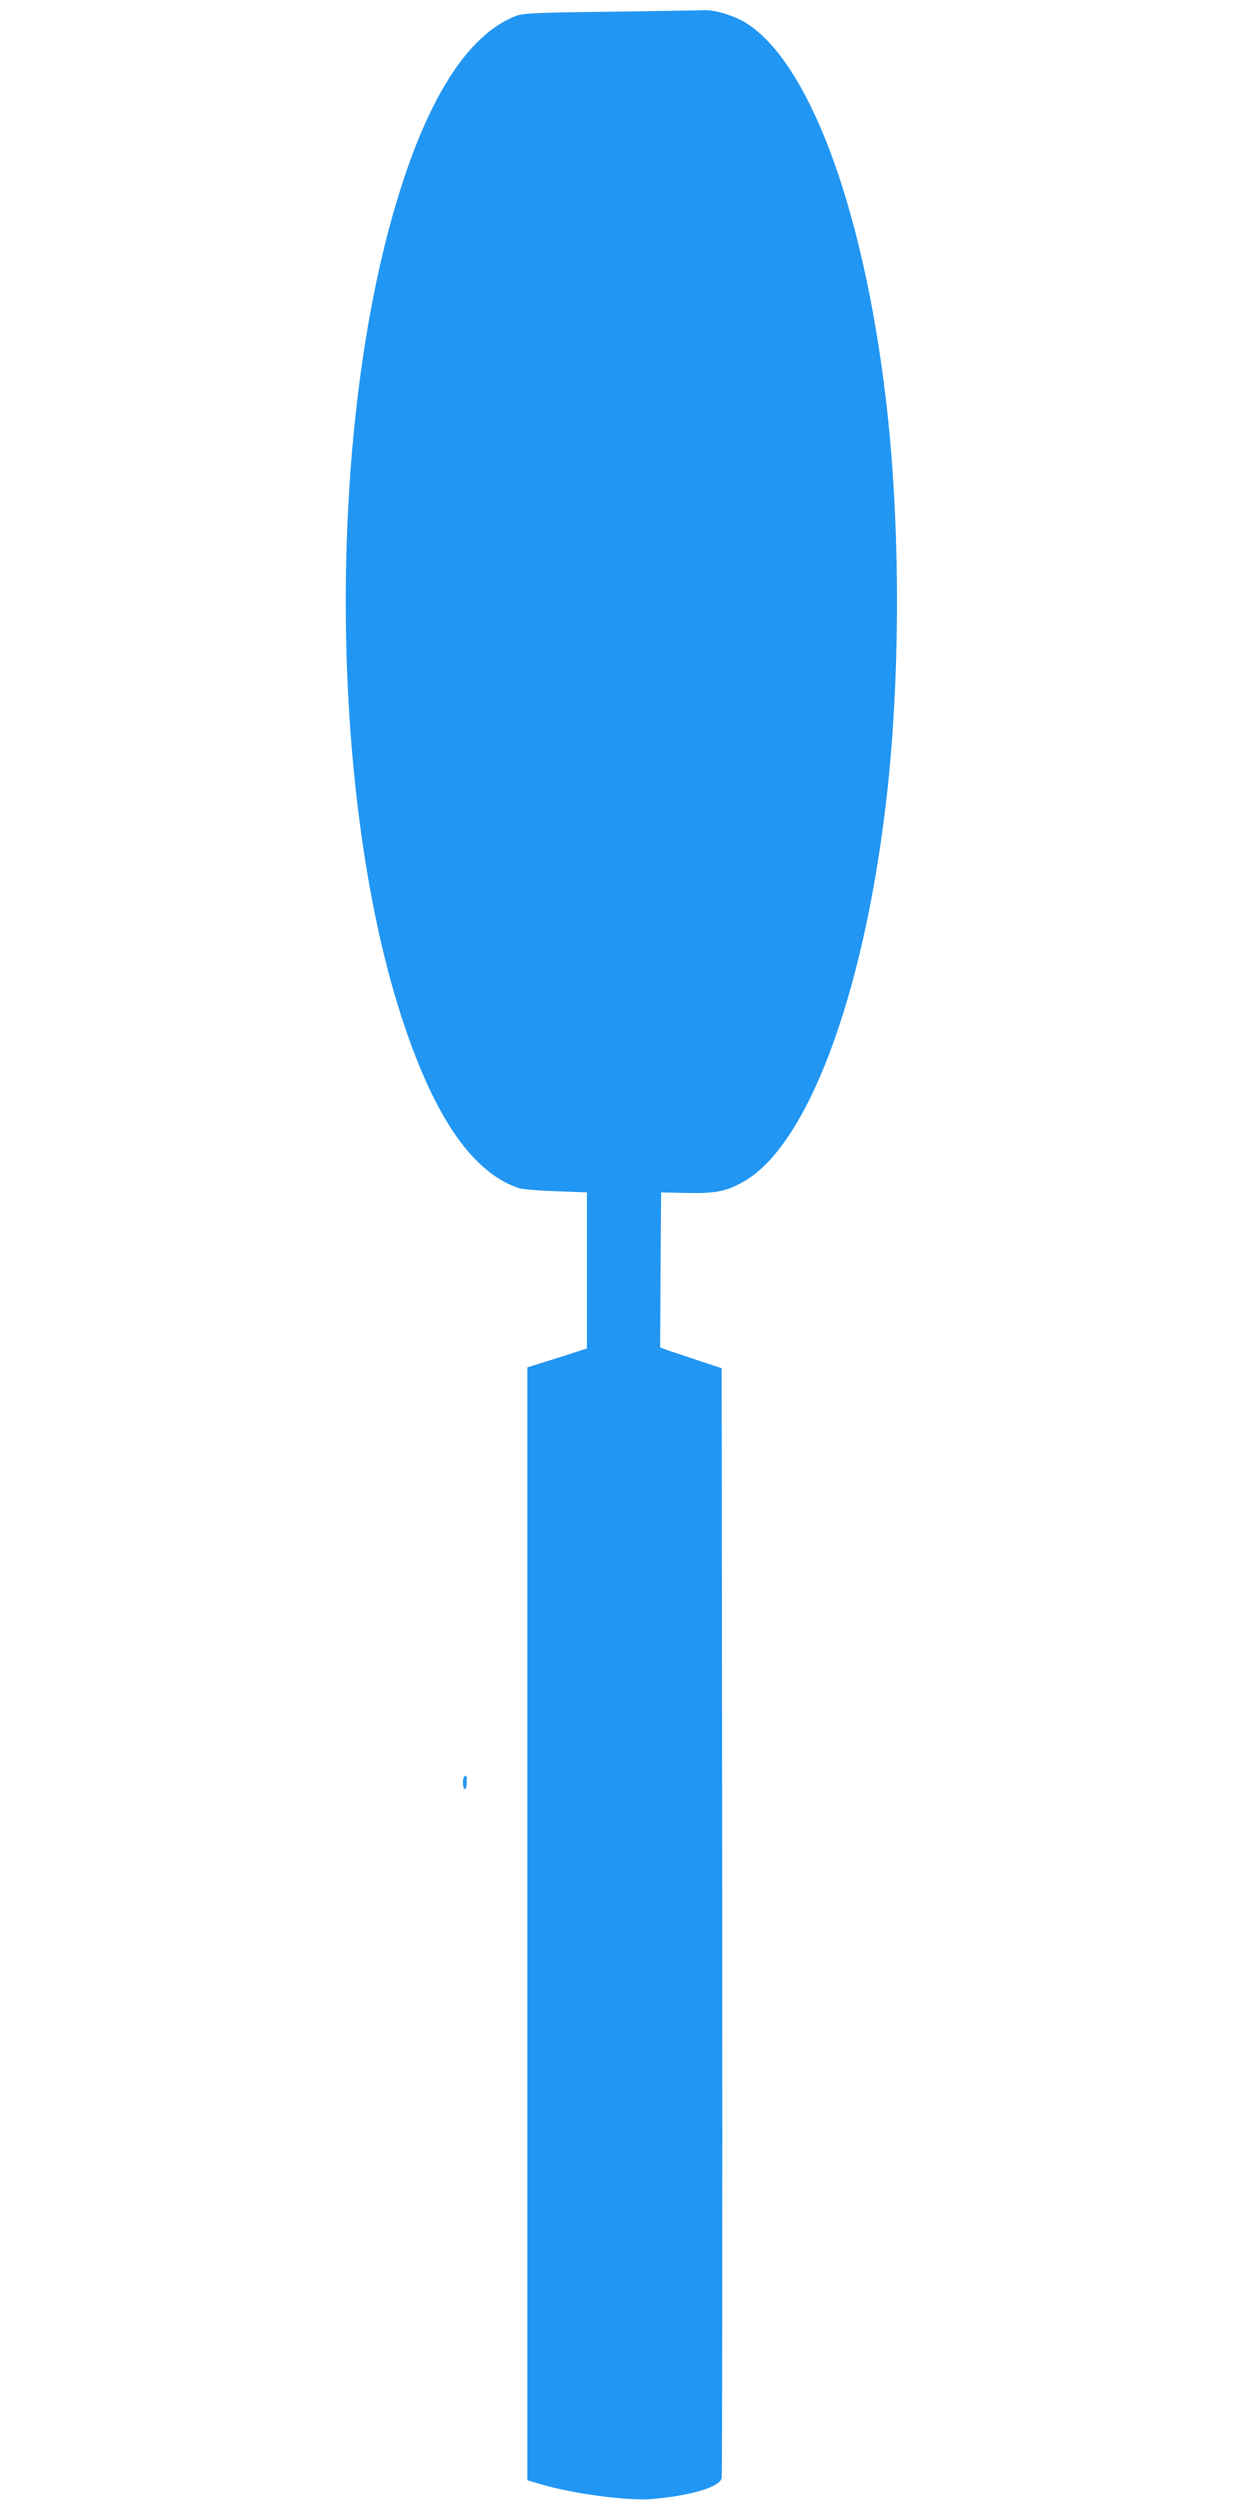 <?xml version="1.0" standalone="no"?>
<!DOCTYPE svg PUBLIC "-//W3C//DTD SVG 20010904//EN"
 "http://www.w3.org/TR/2001/REC-SVG-20010904/DTD/svg10.dtd">
<svg version="1.0" xmlns="http://www.w3.org/2000/svg"
 width="640pt" height="1280pt" viewBox="0 0 640 1280"
 preserveAspectRatio="xMidYMid meet">
<g transform="translate(0,1280) scale(0.1,-0.1)"
fill="#2196f3" stroke="none">
<path d="M3120 12740 c-366 -4 -442 -8 -477 -21 -255 -98 -469 -443 -632
-1019 -341 -1206 -317 -3023 55 -4138 163 -489 355 -765 589 -845 16 -6 102
-13 190 -16 l160 -6 0 -400 0 -399 -152 -49 -153 -48 0 -2849 0 -2849 68 -20
c162 -49 452 -87 572 -76 201 18 344 61 355 107 3 13 4 1296 3 2853 l-3 2830
-110 36 c-60 20 -131 44 -158 53 l-47 17 2 397 3 397 132 -3 c148 -3 202 8
292 59 323 185 607 936 725 1919 78 644 78 1456 0 2100 -117 971 -391 1707
-712 1911 -62 39 -163 70 -221 67 -25 -1 -242 -5 -481 -8z"/>
<path d="M2377 3703 c-11 -10 -8 -63 3 -63 6 0 10 16 10 35 0 36 -2 40 -13 28z"/>
</g>
</svg>
